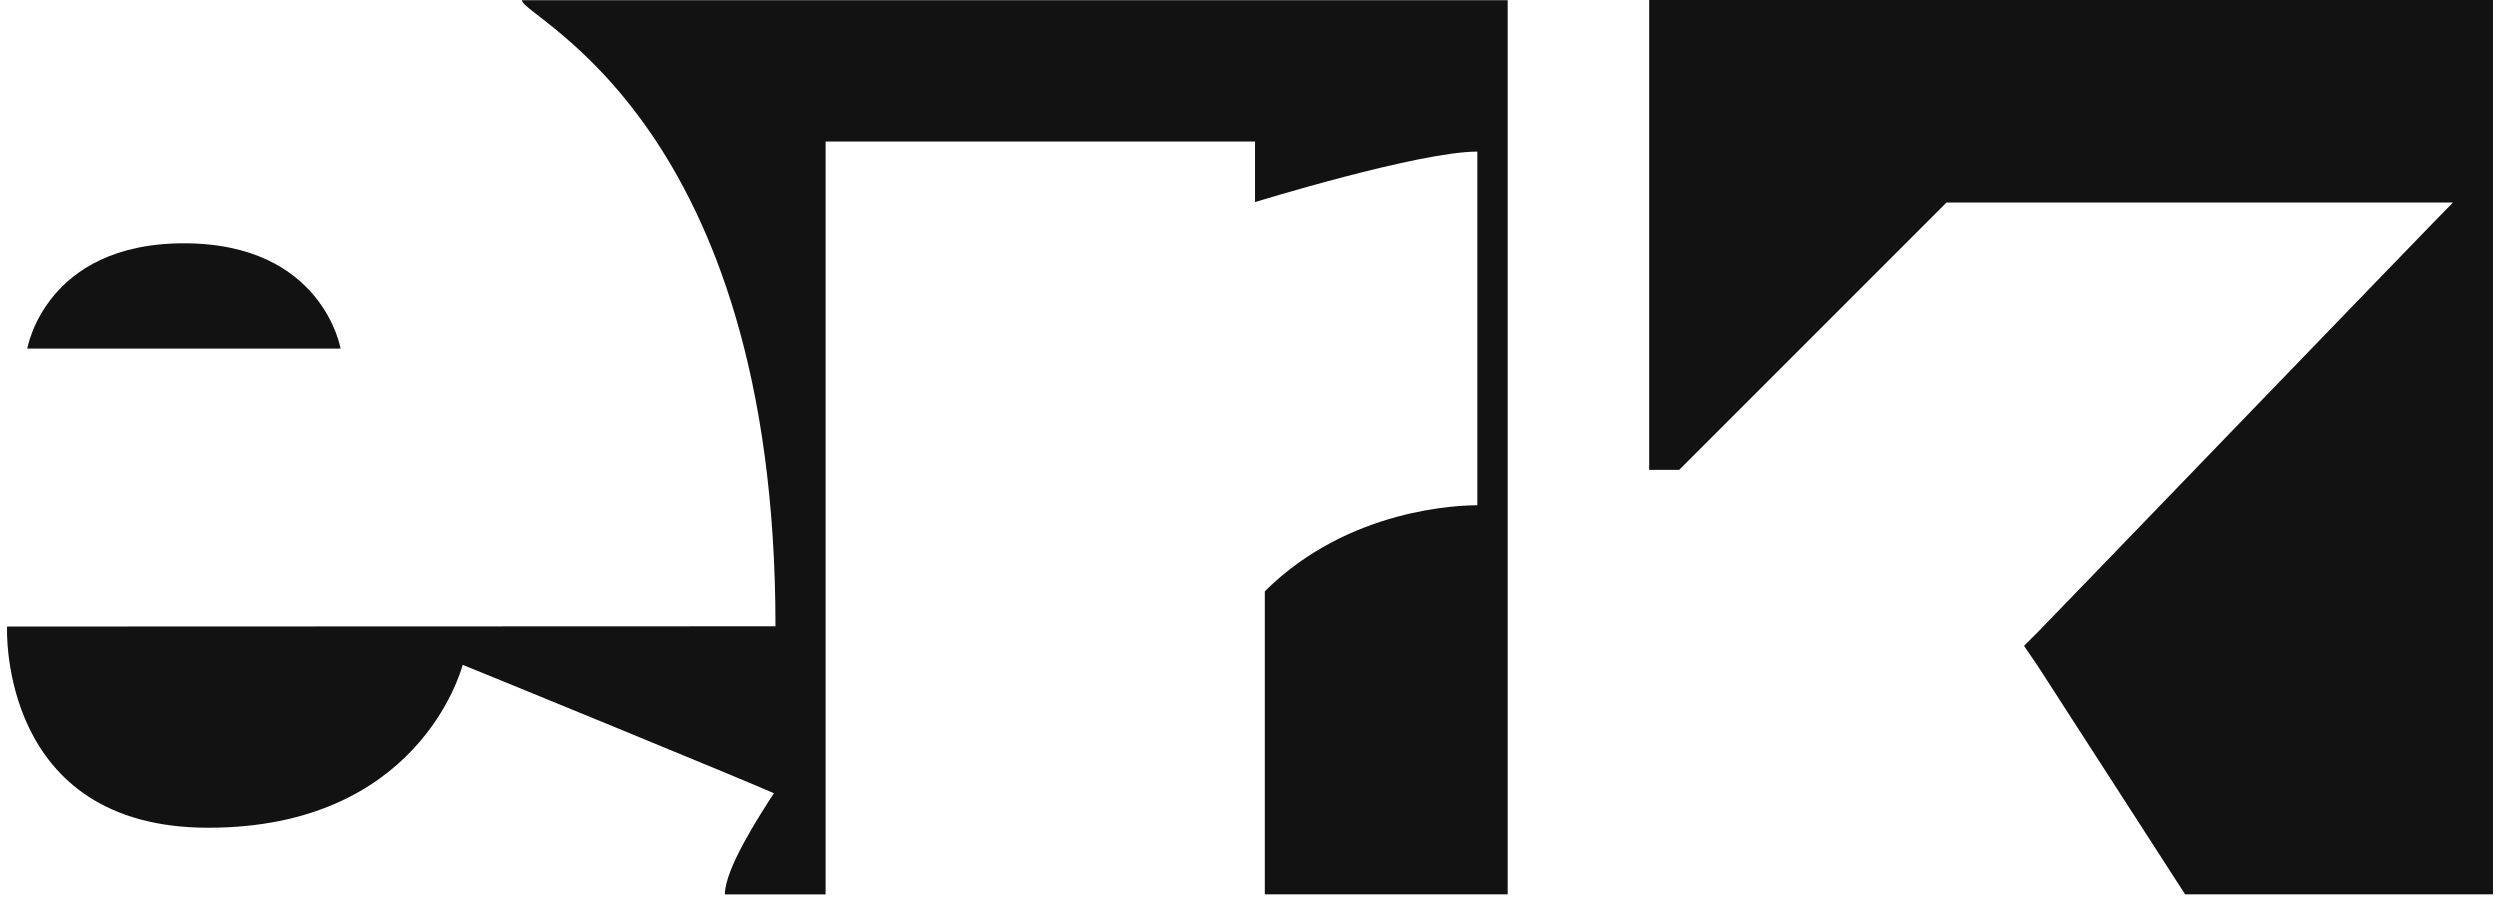 <svg width="175" height="63" viewBox="0 0 175 63" fill="none" xmlns="http://www.w3.org/2000/svg">
<g clip-path="url(#clip0_3_252)">
<path d="M23.841 24.404H1.91C1.91 24.404 3.148 17.031 12.876 17.031C22.603 17.031 23.841 24.404 23.841 24.404Z" fill="#121212"/>
<path d="M0.492 43.858C0.492 44.029 -0.071 57.942 14.576 57.942C29.222 57.942 32.232 47.075 32.389 46.541C33.411 46.941 52.532 54.778 54.173 55.525C53.164 57.09 50.741 60.808 50.741 62.606H57.792V9.908H87.852V14.146C87.852 14.146 99.319 10.612 103.413 10.612V35.369C102.289 35.369 94.432 35.53 88.537 41.392V62.603H105.538V0.016H36.536C36.536 1.238 54.284 8.45 54.284 43.839C45.458 43.839 0.495 43.858 0.495 43.858H0.492Z" fill="#121212"/>
<path d="M142.689 46.688C143.164 47.428 152.616 62.075 152.957 62.603H174.508V0H115.443V32.893H117.539C117.889 32.543 135.854 14.578 136.257 14.175H171.708C170.044 15.839 143.429 43.462 142.689 44.202L141.684 45.208" fill="#121212"/>
</g>
<defs>
<clipPath id="clip0_3_252">
<rect width="174.016" height="62.606" fill="white" transform="translate(0.492)"/>
</clipPath>
</defs>
</svg>
